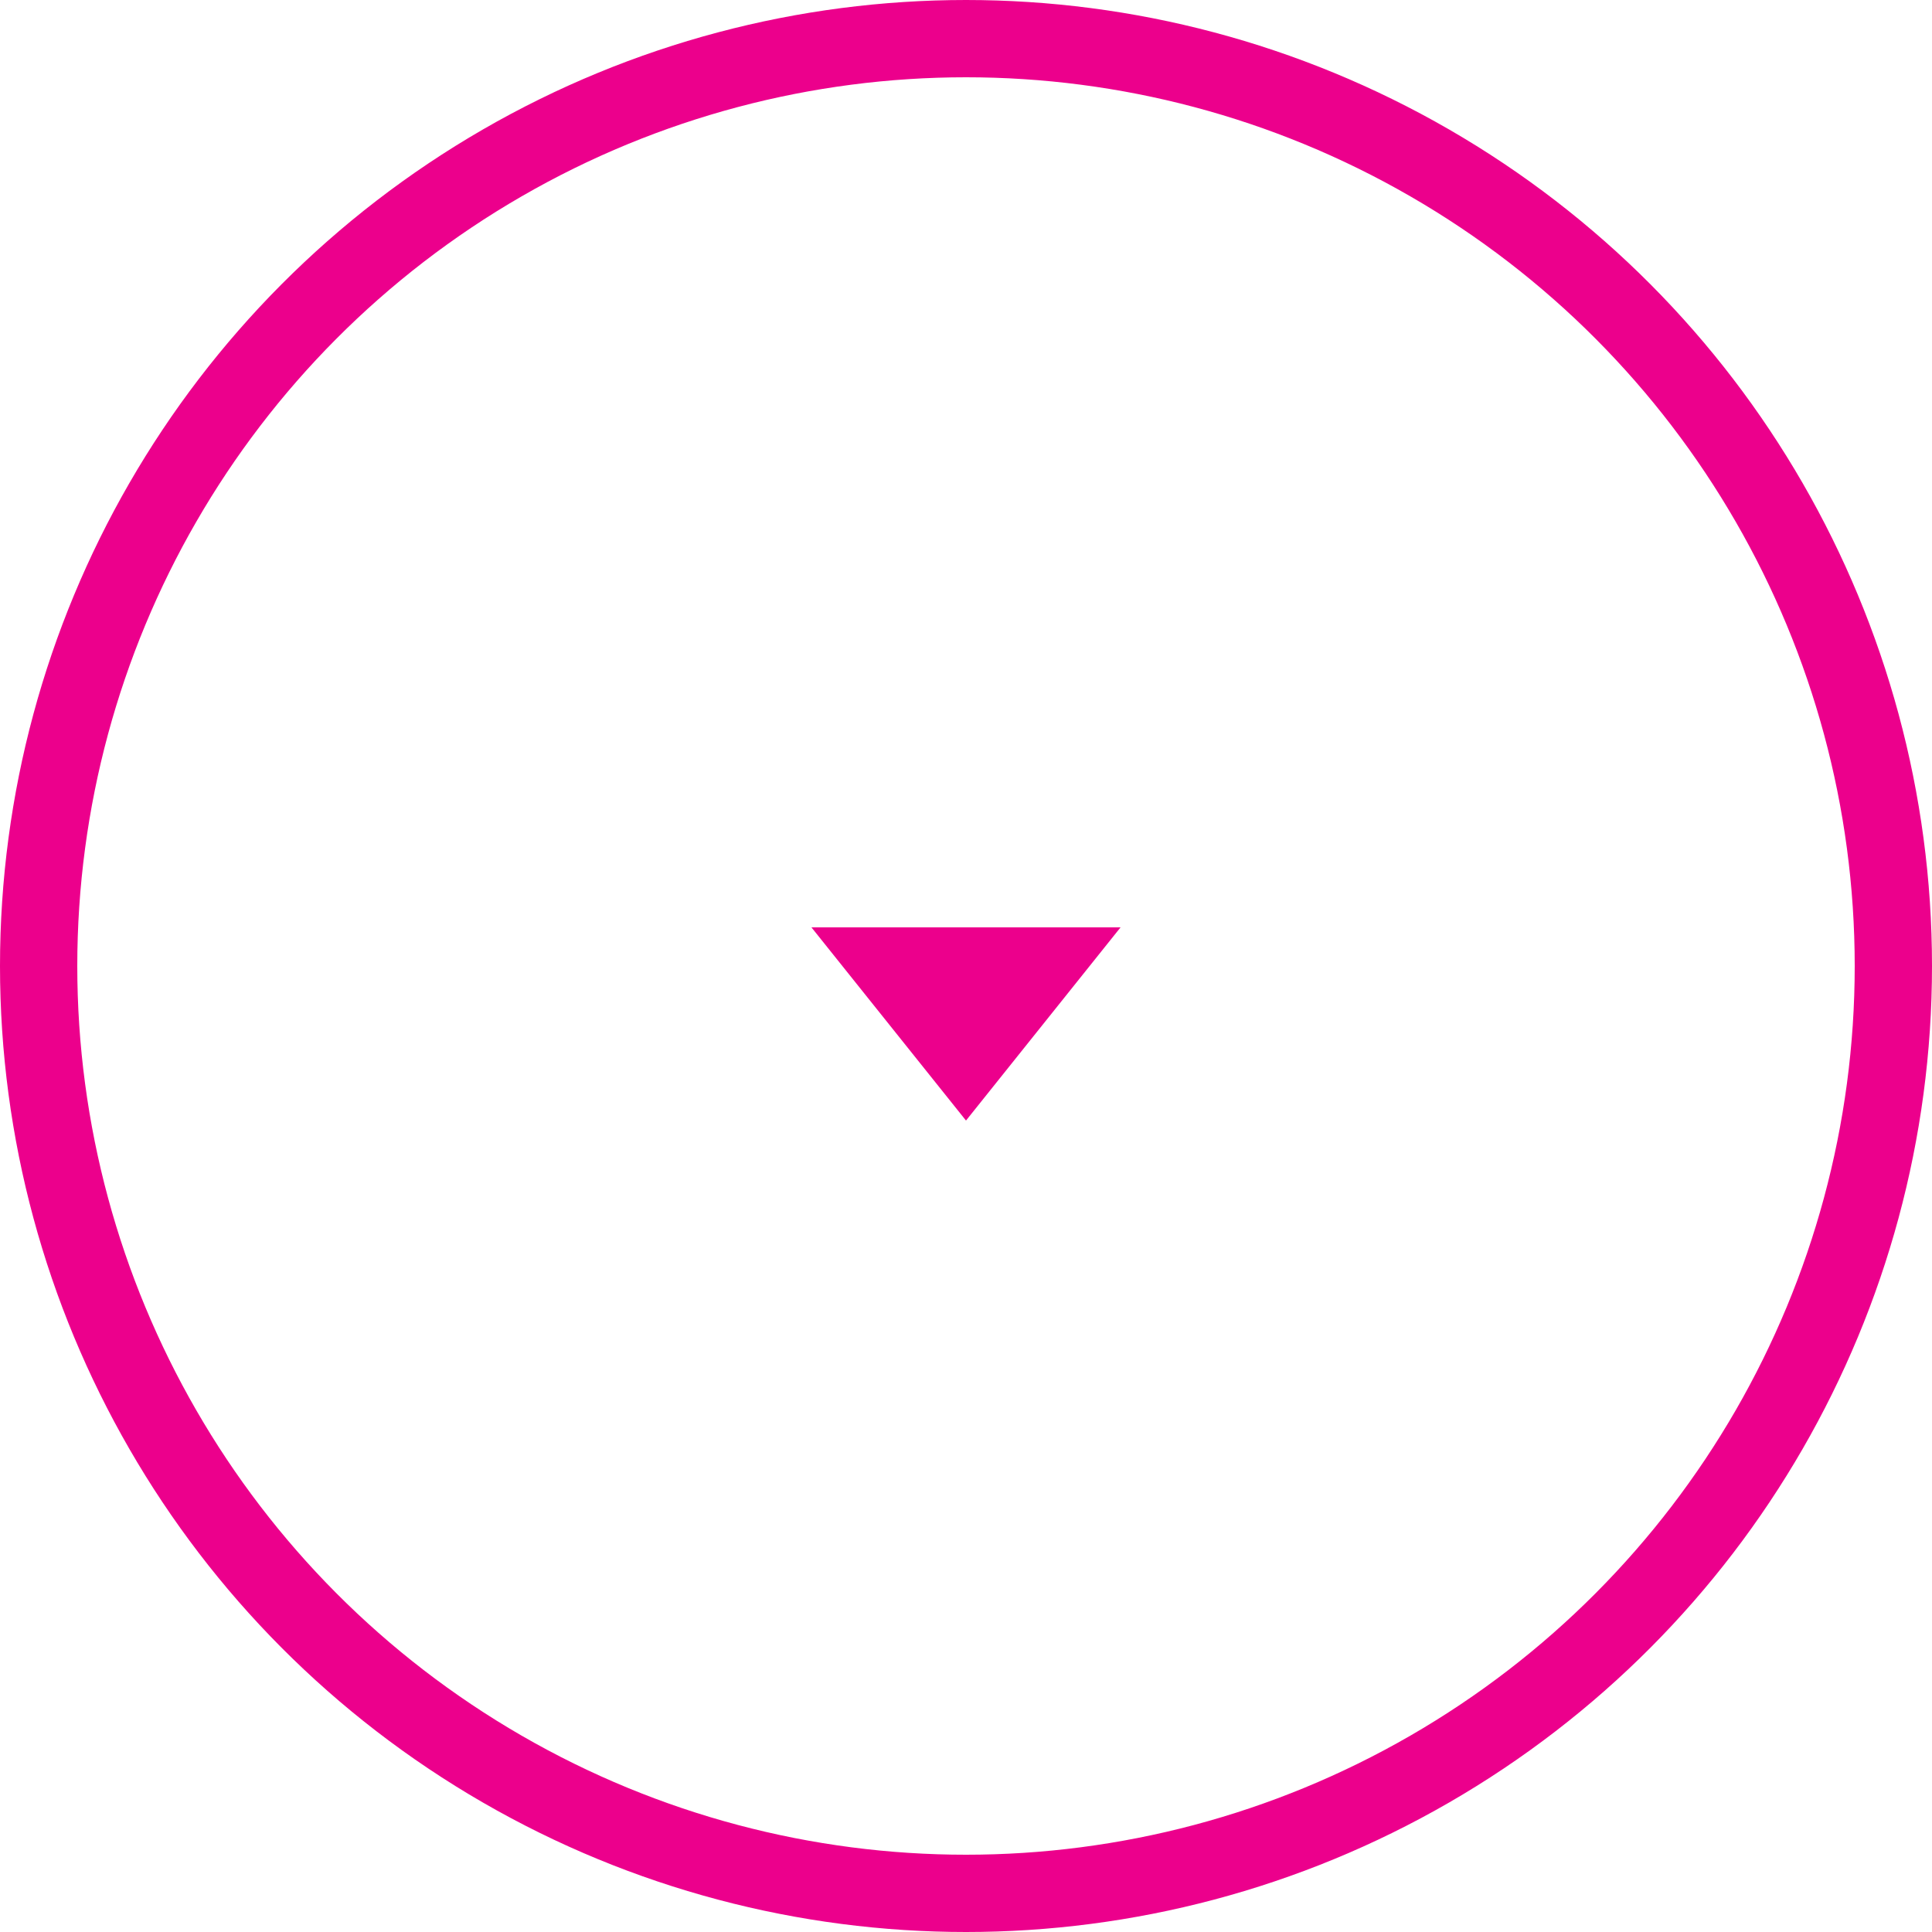<svg width="50" height="50" viewBox="0 0 50 50" fill="none" xmlns="http://www.w3.org/2000/svg">
<circle cx="25" cy="25" r="24" transform="rotate(-180 25 25)" stroke="#EC008C" stroke-width="2"/>
<path d="M25 29L29 24H21L25 29Z" fill="#EC008C"/>
</svg>
